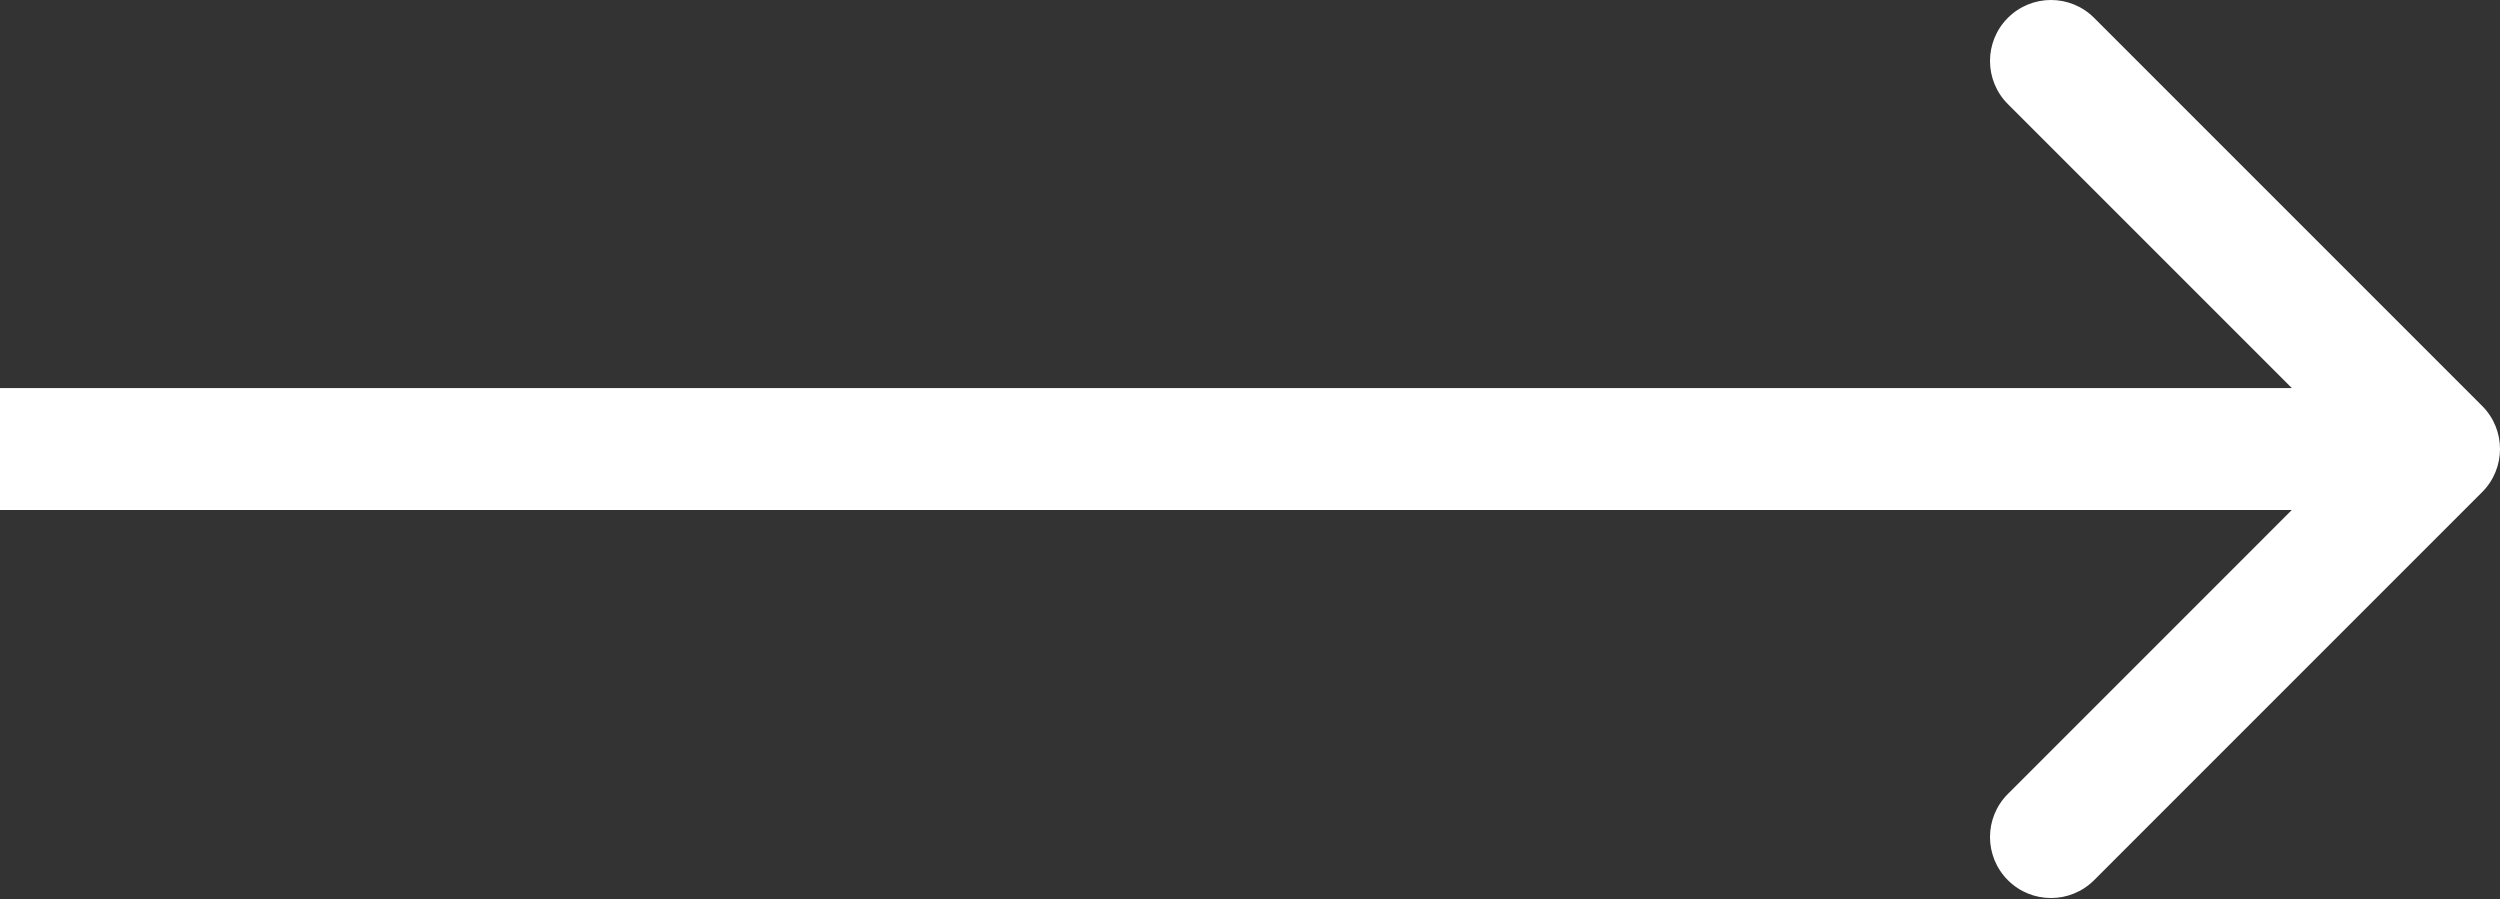 <?xml version="1.0" encoding="UTF-8"?> <svg xmlns="http://www.w3.org/2000/svg" width="164" height="59" viewBox="0 0 164 59" fill="none"><rect x="0" y="0" width="164" height="59" fill="#333333" stroke="none"/> <path d="M162.828 32.283C164.391 30.721 164.391 28.189 162.828 26.627L137.373 1.171C135.81 -0.391 133.278 -0.391 131.716 1.171C130.154 2.733 130.154 5.266 131.716 6.828L154.343 29.455L131.716 52.083C130.154 53.645 130.154 56.177 131.716 57.739C133.278 59.301 135.81 59.301 137.373 57.739L162.828 32.283ZM0 33.455H160V25.455H0V33.455Z" fill="white"></path> </svg> 